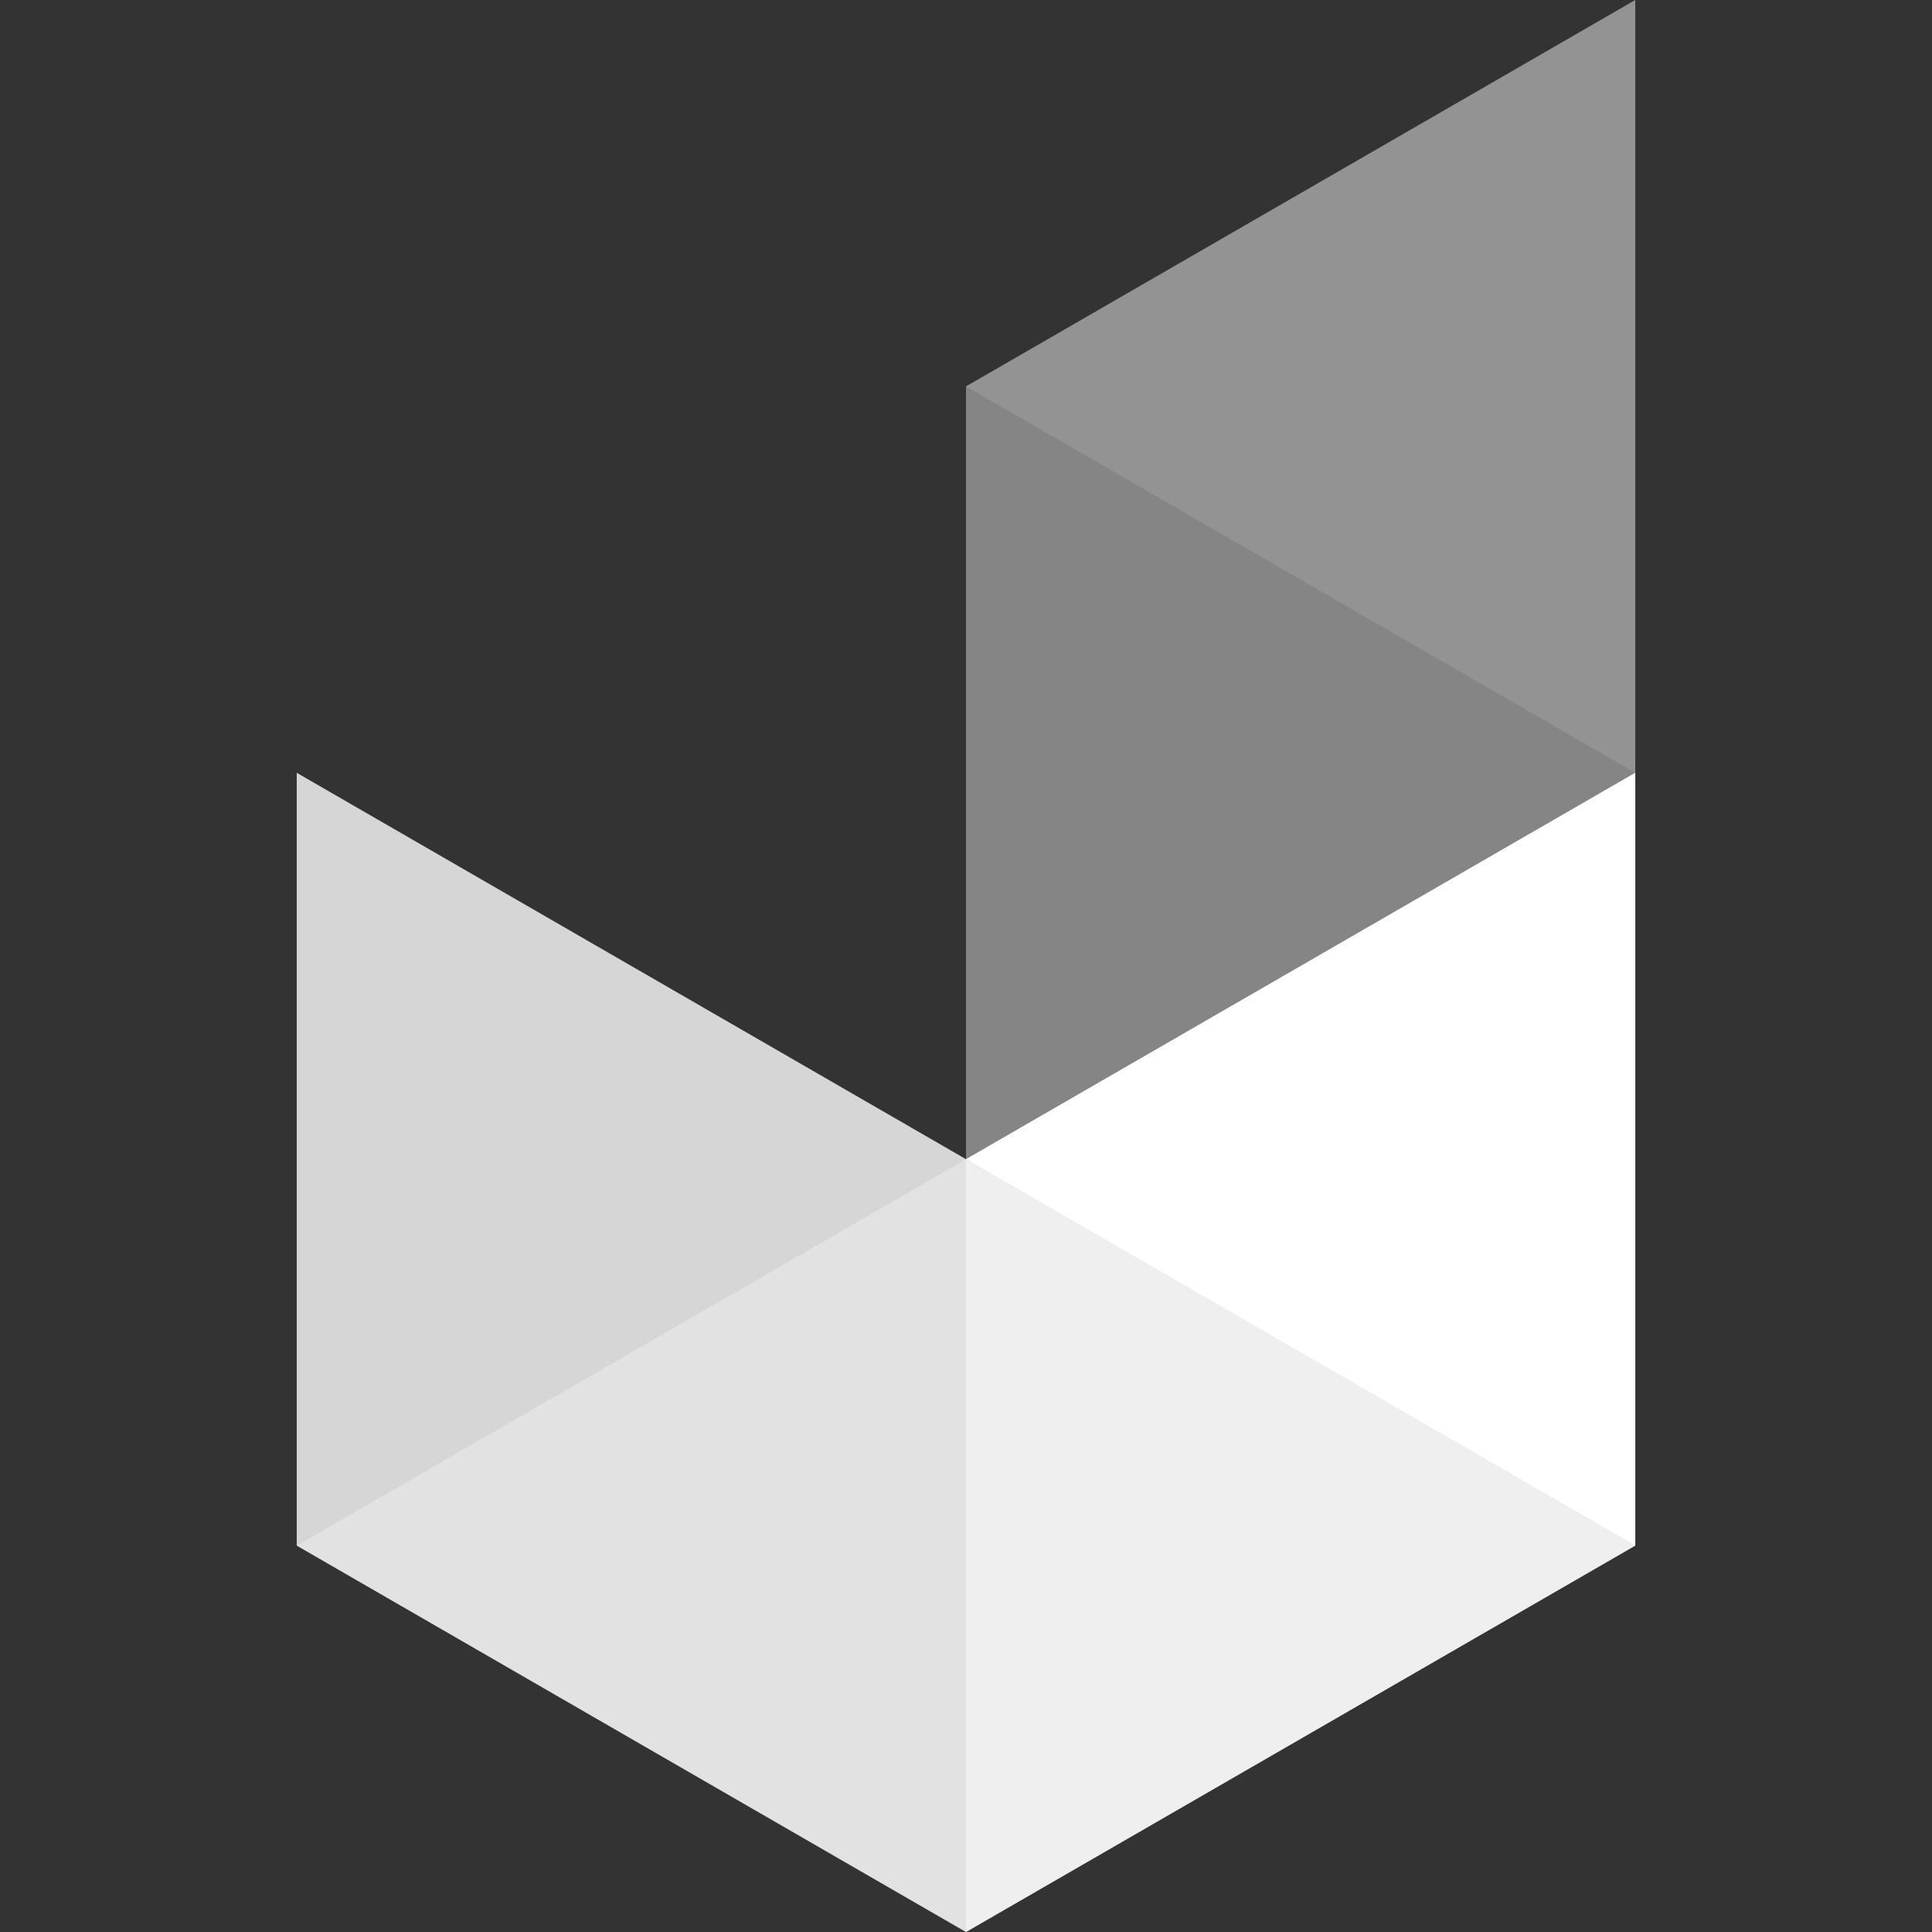<svg width="56" height="56" viewBox="0 0 56 56" fill="none" xmlns="http://www.w3.org/2000/svg">
<rect x="0" y="0" width="56" height="56" fill="#333333" stroke="none"/>
<path fill-rule="evenodd" clip-rule="evenodd" d="M28 33.6L8.601 22.4V44.8L28 56L47.399 44.8V22.4L28 33.6Z" fill="white" fill-opacity="0.8"/>
<path fill-rule="evenodd" clip-rule="evenodd" d="M28 11.2V33.6L47.399 22.4V0L28 11.2Z" fill="white" fill-opacity="0.4"/>
<path opacity="0.3" fill-rule="evenodd" clip-rule="evenodd" d="M8.601 44.8L28 56V33.6L8.601 44.8Z" fill="white"/>
<path opacity="0.6" fill-rule="evenodd" clip-rule="evenodd" d="M28 33.6V56L47.399 44.8L28 33.6Z" fill="white"/>
<path fill-rule="evenodd" clip-rule="evenodd" d="M47.399 44.8V22.4L28 33.6L47.399 44.8Z" fill="white"/>
<path opacity="0.12" fill-rule="evenodd" clip-rule="evenodd" d="M47.399 0L28 11.2L47.399 22.4V0Z" fill="white"/>
</svg>

